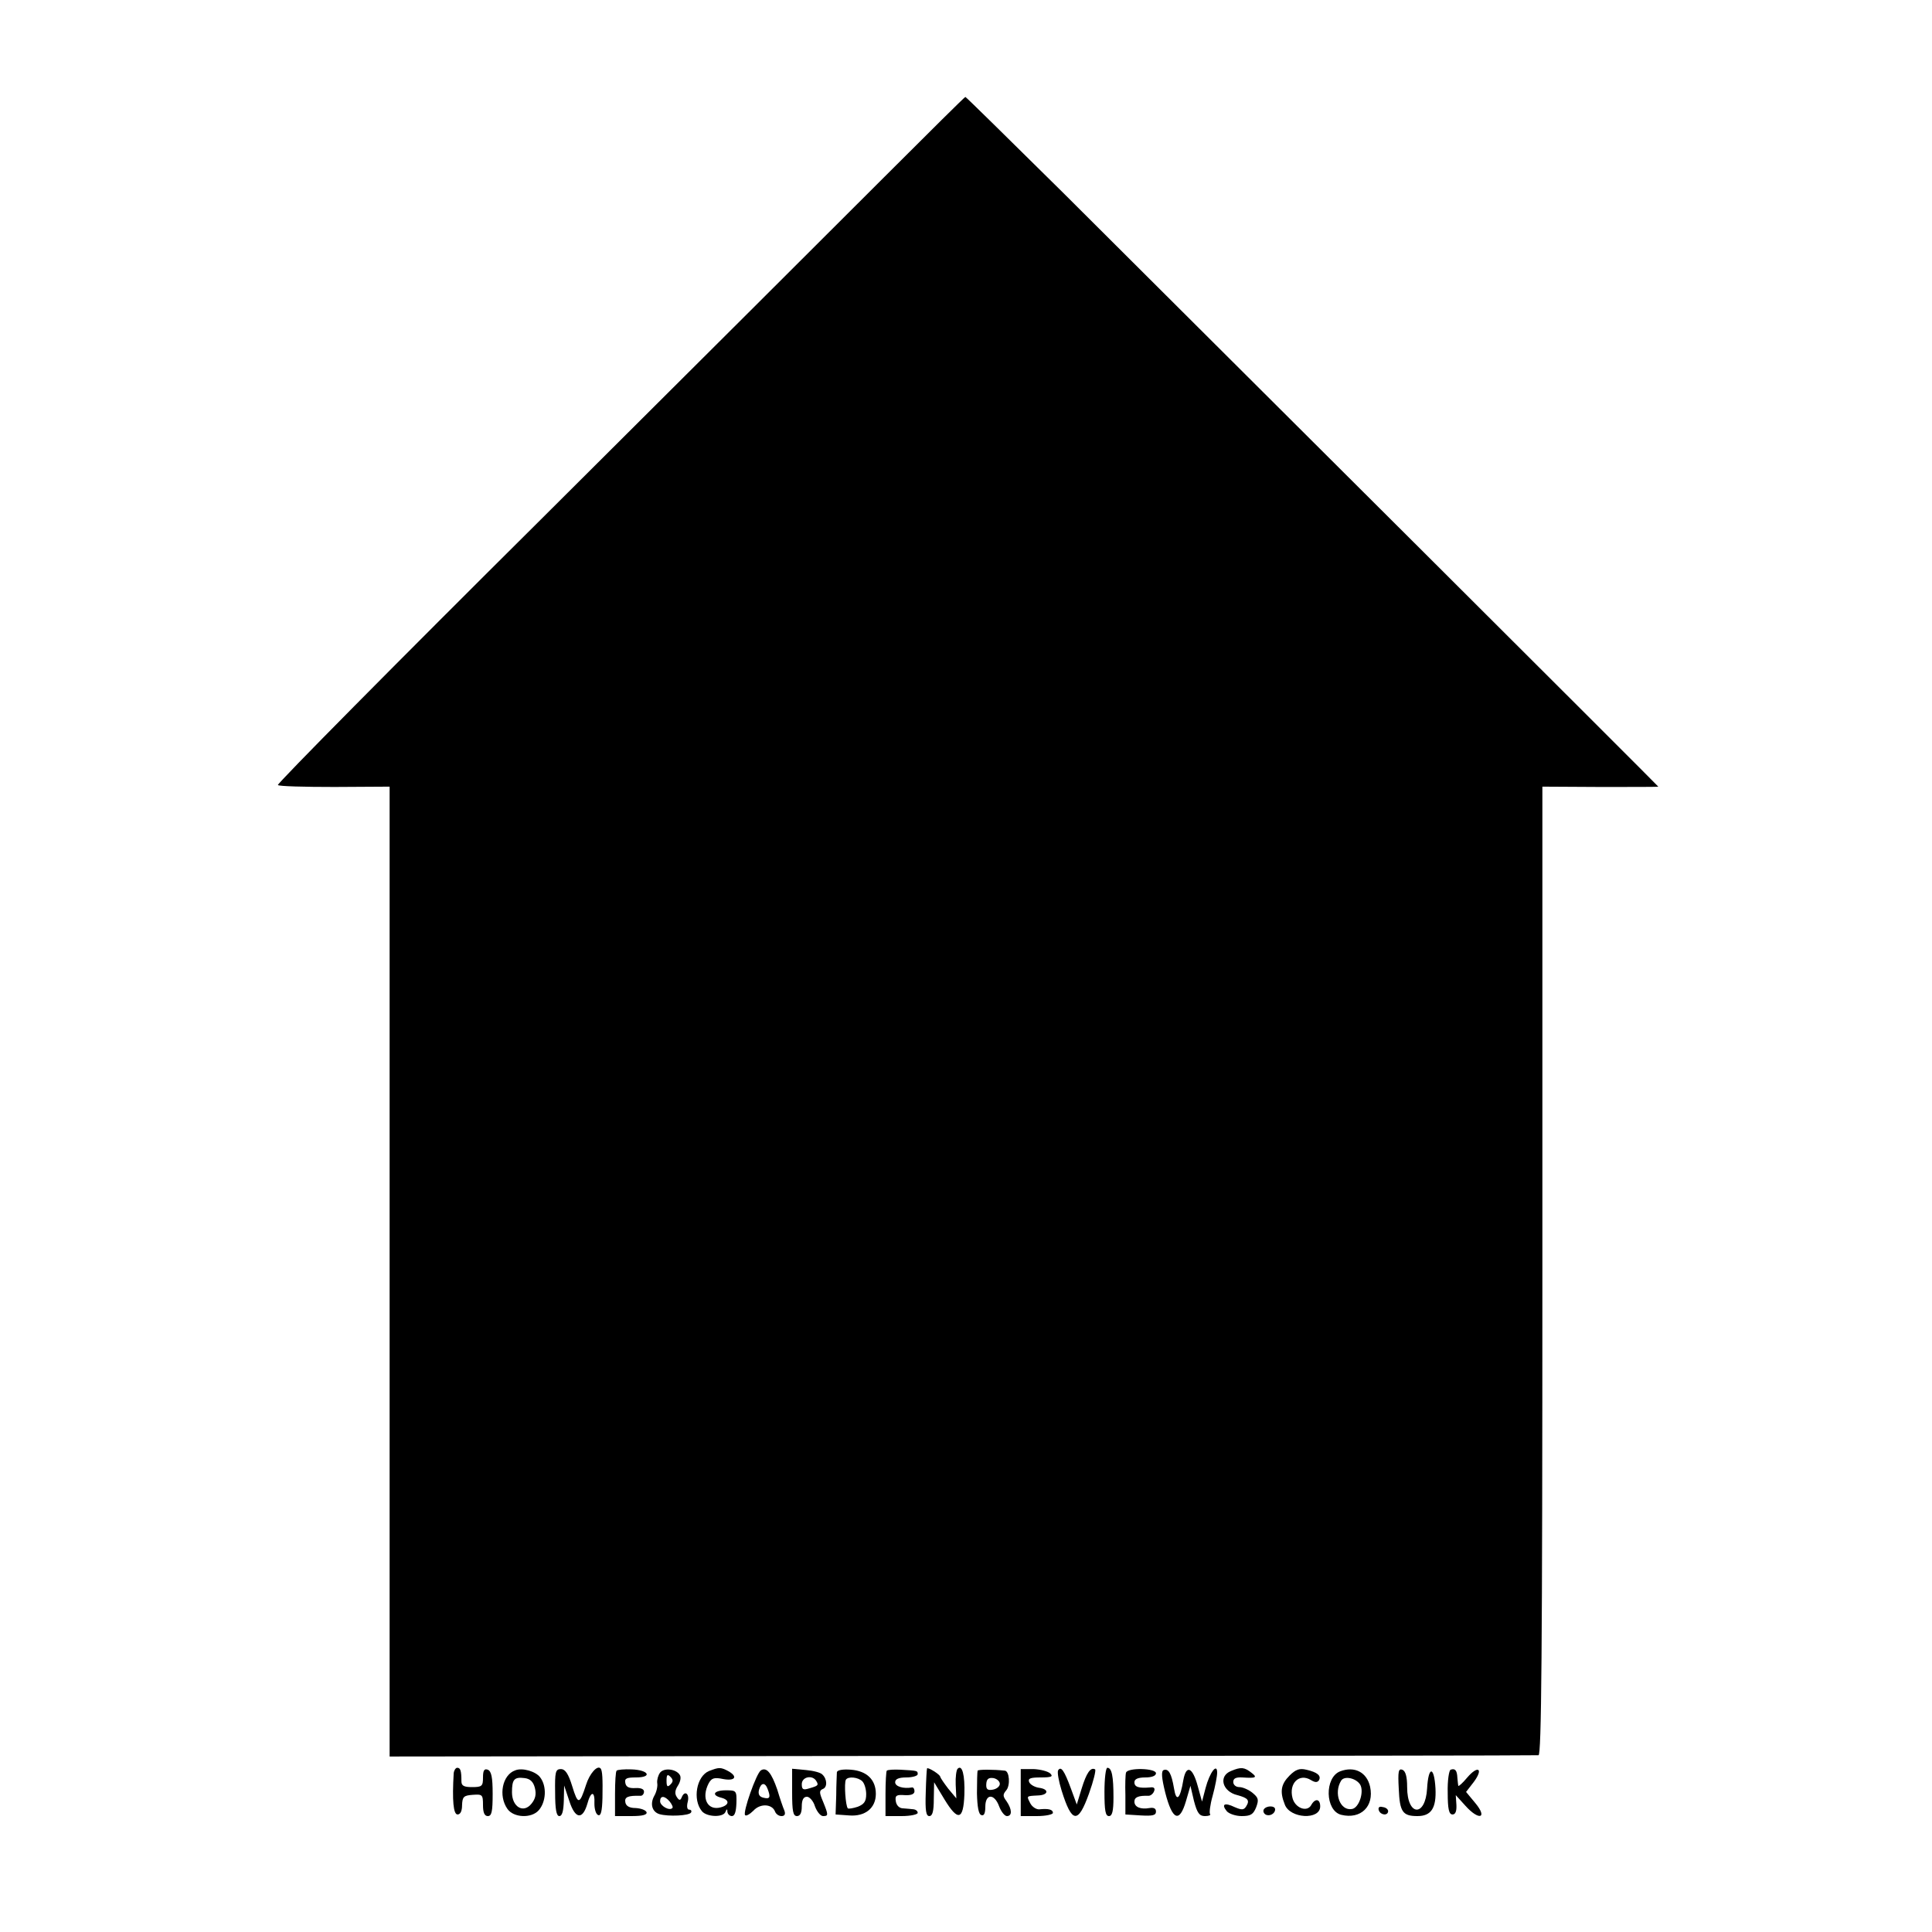 <?xml version="1.0" standalone="no"?>
<!DOCTYPE svg PUBLIC "-//W3C//DTD SVG 20010904//EN"
 "http://www.w3.org/TR/2001/REC-SVG-20010904/DTD/svg10.dtd">
<svg version="1.0" xmlns="http://www.w3.org/2000/svg"
 width="600pt" height="600pt" viewBox="0 0 600 600"
 preserveAspectRatio="xMidYMid meet">
<g transform="translate(0,600) scale(0.1,-0.1)"
fill="#000000" stroke="none">
<path d="M2748 5452 c-136 -136 -616 -615 -1068 -1065 -452 -449 -819 -820
-817 -825 3 -4 82 -6 176 -6 l171 1 0 -1506 0 -1506 1778 2 c977 0 1783 1
1790 2 9 1 12 309 12 1505 l0 1503 180 -1 c99 0 180 0 180 1 0 2 -1321 1319
-1850 1846 -165 163 -301 297 -302 296 -2 0 -114 -111 -250 -247z"/>
<path d="M1409 493 c-5 -85 -1 -128 12 -128 9 0 14 11 14 29 1 26 5 30 33 32
30 2 32 1 32 -32 0 -24 5 -34 15 -34 12 0 15 14 15 69 0 52 -4 70 -15 75 -11
4 -15 -2 -15 -24 0 -27 -3 -30 -34 -30 -25 0 -33 4 -33 18 0 33 -3 42 -13 42
-5 0 -10 -8 -11 -17z"/>
<path d="M1600 502 c-40 -14 -53 -79 -24 -120 19 -27 74 -30 97 -4 23 26 26
75 4 103 -14 18 -55 30 -77 21z m61 -54 c5 -20 2 -34 -10 -49 -25 -32 -61 -11
-61 35 0 40 7 48 39 44 17 -2 27 -11 32 -30z"/>
<path d="M1724 433 c0 -52 4 -73 13 -73 9 0 13 16 14 48 l1 47 16 -48 c18 -56
41 -60 56 -9 11 41 24 41 22 0 0 -17 5 -33 12 -35 8 -3 12 12 13 54 1 57 0 85
-6 91 -10 11 -34 -16 -45 -51 -20 -62 -25 -63 -43 -4 -12 39 -22 53 -35 53
-17 0 -19 -9 -18 -73z"/>
<path d="M1915 501 c-3 -2 -5 -35 -5 -73 l0 -68 51 0 c35 0 49 4 47 12 -3 7
-18 12 -34 13 -19 0 -30 6 -32 18 -3 16 8 21 46 20 6 -1 12 5 12 13 0 8 -10
12 -27 11 -19 -1 -29 3 -31 16 -3 14 4 17 33 17 52 0 40 23 -13 25 -23 1 -45
-1 -47 -4z"/>
<path d="M2050 495 c-6 -8 -10 -22 -9 -32 2 -10 -2 -28 -9 -40 -14 -25 -7 -50
16 -57 28 -8 92 -5 98 5 3 5 0 9 -6 9 -6 0 -8 10 -4 25 6 25 -10 36 -19 13 -4
-10 -8 -10 -15 1 -7 10 -6 21 3 35 8 12 11 27 6 34 -11 18 -48 23 -61 7z m32
-37 c-9 -9 -12 -7 -12 12 0 19 3 21 12 12 9 -9 9 -15 0 -24z m-2 -53 c7 -9 11
-18 8 -20 -9 -10 -38 7 -38 21 0 18 14 18 30 -1z"/>
<path d="M2202 500 c-39 -16 -52 -89 -22 -125 15 -18 66 -20 73 -2 4 10 6 10
6 0 1 -7 7 -13 14 -13 9 0 13 14 14 40 1 39 0 40 -33 40 -37 0 -46 -15 -14
-23 27 -7 25 -23 -2 -30 -41 -11 -61 29 -37 75 9 16 17 19 45 13 38 -7 46 8
15 25 -23 12 -28 12 -59 0z"/>
<path d="M2363 502 c-14 -9 -57 -131 -49 -139 3 -4 15 3 26 14 21 23 58 21 67
-3 3 -8 12 -14 20 -14 10 0 13 6 9 17 -4 9 -14 38 -22 65 -18 52 -33 71 -51
60z m21 -58 c10 -26 7 -32 -13 -27 -13 3 -17 11 -14 24 6 23 19 25 27 3z"/>
<path d="M2460 434 c0 -59 3 -74 15 -74 10 0 15 10 15 30 0 20 5 30 16 30 8 0
20 -13 25 -30 6 -16 17 -30 25 -30 17 0 17 3 0 45 -12 28 -12 34 -1 39 15 5
14 31 -1 45 -5 6 -28 12 -51 14 l-43 4 0 -73z m75 35 c8 -13 6 -15 -22 -23
-19 -6 -23 -3 -23 13 0 23 33 30 45 10z"/>
<path d="M2599 496 c0 -6 -2 -38 -2 -71 l-2 -60 42 -3 c50 -4 83 23 83 67 0
44 -28 71 -77 75 -26 2 -43 -1 -44 -8z m79 -28 c7 -7 12 -25 12 -40 0 -22 -6
-31 -26 -39 -15 -5 -29 -7 -31 -5 -7 7 -12 79 -6 89 7 11 38 8 51 -5z"/>
<path d="M2754 501 c-2 -2 -4 -35 -4 -73 l0 -68 50 0 c28 0 50 5 50 10 0 6 -6
10 -12 11 -7 1 -22 2 -33 3 -12 0 -21 9 -23 22 -3 18 2 21 28 19 19 -1 30 3
30 12 0 7 -3 12 -7 12 -28 -5 -53 3 -53 16 0 10 11 15 35 15 19 0 35 5 35 10
0 11 0 11 -53 14 -21 1 -40 0 -43 -3z"/>
<path d="M2879 508 c-1 -2 -3 -36 -4 -75 -2 -56 1 -73 11 -73 10 0 14 15 14
53 l1 52 32 -53 c42 -69 59 -65 62 15 2 61 -7 94 -21 80 -4 -4 -7 -26 -6 -49
l2 -43 -25 30 c-13 17 -24 33 -25 37 0 7 -39 31 -41 26z"/>
<path d="M3036 501 c-1 -3 -2 -35 -2 -70 1 -42 5 -66 14 -68 8 -3 12 6 12 26
0 41 28 42 43 1 6 -16 17 -30 24 -30 17 0 16 21 -1 46 -12 16 -12 21 -1 34 13
15 10 59 -4 61 -36 4 -83 4 -85 0z m69 -41 c0 -8 -10 -16 -22 -18 -17 -3 -21
2 -20 18 1 15 7 20 22 18 11 -2 20 -10 20 -18z"/>
<path d="M3170 433 l0 -73 50 0 c28 0 50 5 50 10 0 10 -13 14 -42 11 -9 -1
-22 7 -28 18 -12 24 -14 23 23 25 34 1 36 20 3 24 -13 2 -27 10 -30 18 -4 11
4 14 36 14 34 0 39 3 30 12 -7 7 -31 13 -52 14 l-40 0 0 -73z"/>
<path d="M3286 502 c-3 -6 2 -34 11 -63 32 -102 51 -104 85 -9 14 39 22 72 19
75 -14 8 -27 -11 -42 -60 l-15 -49 -18 49 c-21 57 -31 71 -40 57z"/>
<path d="M3430 435 c0 -58 3 -75 14 -75 10 0 14 15 14 58 0 65 -5 92 -19 92
-5 0 -9 -34 -9 -75z"/>
<path d="M3497 495 c-2 -5 -3 -37 -2 -70 l0 -60 48 -3 c36 -2 47 0 47 12 0 10
-7 13 -20 11 -28 -5 -47 3 -47 20 0 14 13 19 44 18 6 0 14 6 17 14 4 9 0 14
-12 12 -35 -3 -49 1 -49 16 0 10 11 15 34 15 20 0 33 5 33 13 0 16 -88 18 -93
2z"/>
<path d="M3614 503 c-8 -3 -7 -23 5 -71 22 -85 44 -94 64 -26 l14 48 11 -47
c10 -38 17 -47 34 -47 12 0 19 3 16 6 -3 3 0 29 8 57 8 29 14 61 14 72 0 31
-23 1 -36 -48 l-11 -42 -13 47 c-16 60 -36 69 -45 20 -10 -60 -22 -70 -29 -26
-8 47 -17 62 -32 57z"/>
<path d="M3823 500 c-40 -16 -27 -64 20 -75 33 -9 39 -16 27 -35 -7 -11 -13
-12 -36 -2 -31 15 -42 9 -24 -13 7 -8 28 -15 46 -15 28 0 36 5 45 27 9 24 7
30 -11 45 -12 10 -31 18 -41 18 -11 0 -19 7 -19 16 0 11 8 15 28 14 43 -3 48
0 28 15 -22 17 -32 18 -63 5z"/>
<path d="M4005 486 c-27 -27 -31 -50 -15 -90 16 -44 110 -49 110 -6 0 24 -16
26 -28 4 -13 -23 -50 -9 -58 22 -12 46 21 78 57 56 13 -8 20 -8 25 -1 8 14 -4
25 -39 33 -21 5 -33 1 -52 -18z"/>
<path d="M4162 499 c-49 -19 -47 -122 3 -135 61 -15 103 26 90 87 -10 45 -48
65 -93 48z m62 -41 c13 -22 -3 -72 -25 -76 -37 -7 -58 49 -34 88 10 16 46 8
59 -12z"/>
<path d="M4344 444 c3 -71 12 -84 58 -84 43 0 59 25 56 86 -4 70 -22 70 -26 0
-5 -90 -62 -87 -62 4 0 33 -5 50 -15 54 -12 4 -14 -5 -11 -60z"/>
<path d="M4505 504 c-5 -2 -10 -34 -9 -71 0 -52 4 -68 15 -68 9 0 13 10 12 30
l-2 30 30 -33 c42 -47 70 -39 31 8 l-29 35 24 31 c31 42 13 53 -21 13 -14 -17
-27 -28 -27 -25 -1 3 -2 15 -3 25 -1 23 -7 30 -21 25z"/>
<path d="M3925 381 c-3 -5 -1 -12 5 -16 12 -7 30 2 30 16 0 12 -27 12 -35 0z"/>
<path d="M4282 378 c5 -15 28 -18 29 -3 0 6 -7 12 -17 13 -10 3 -15 -1 -12
-10z"/>
</g>
</svg>

